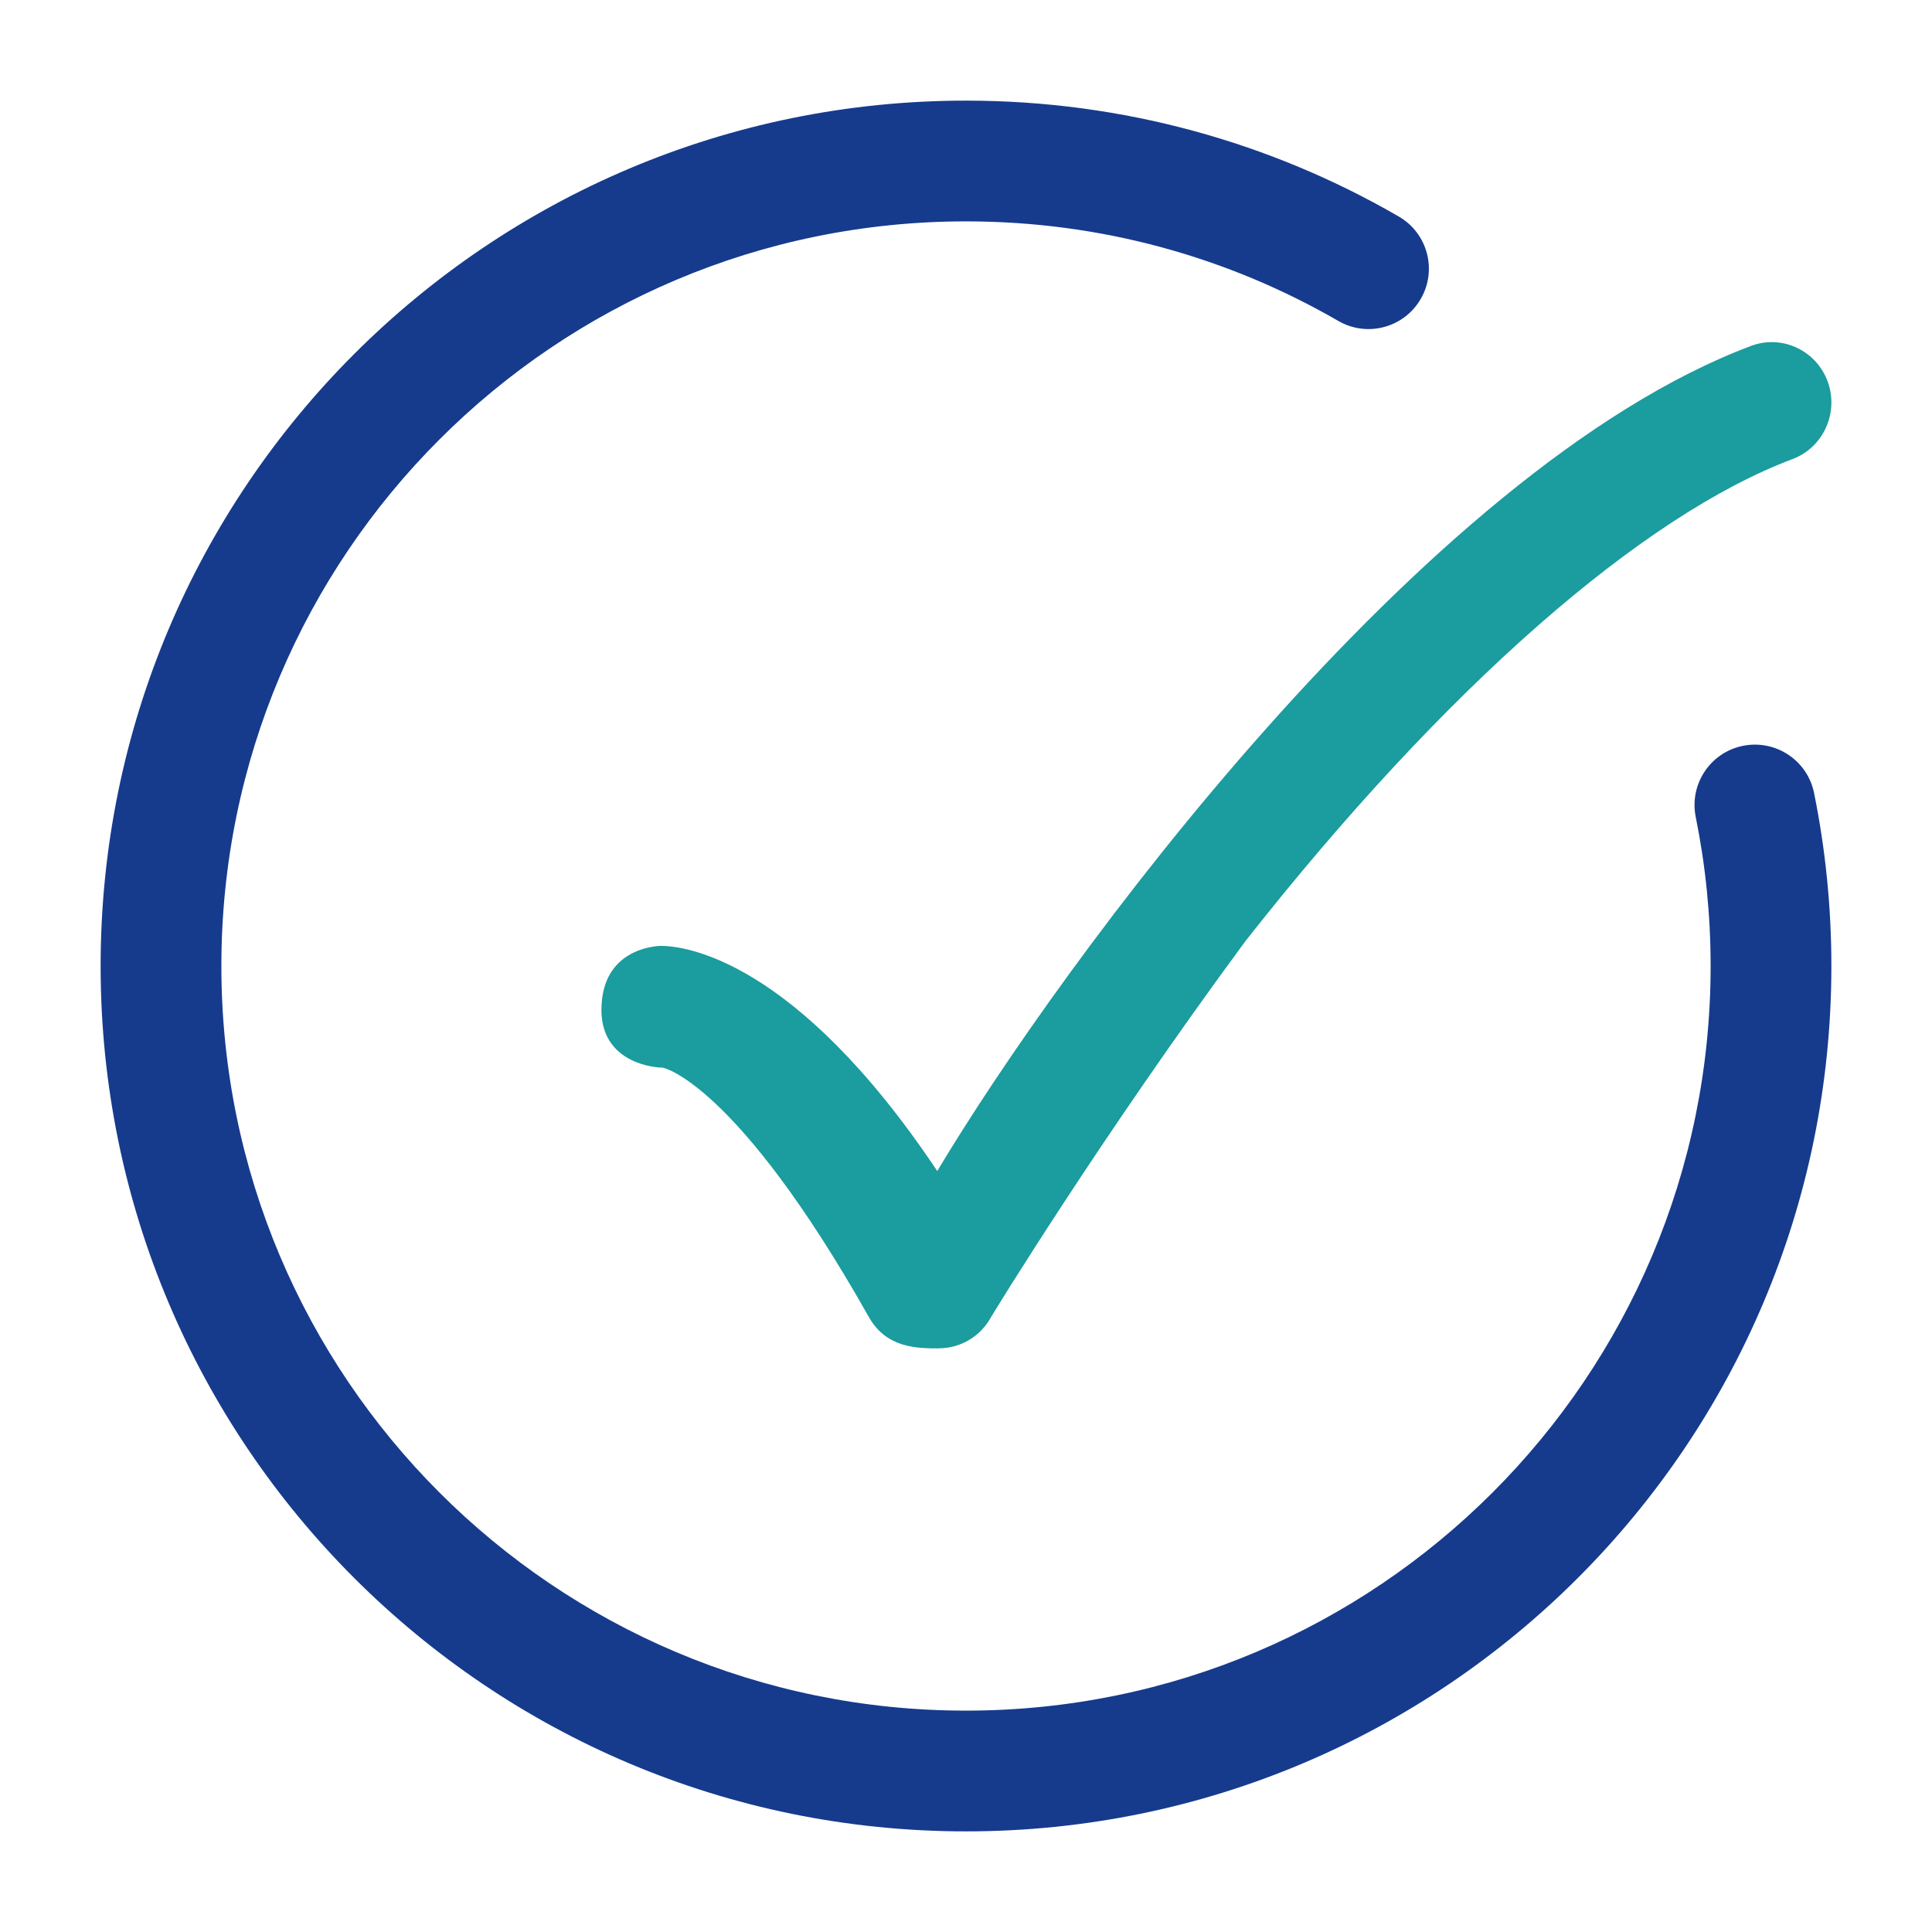 <svg width="24" height="24" viewBox="0 0 24 24" fill="none" xmlns="http://www.w3.org/2000/svg">
<path fill-rule="evenodd" clip-rule="evenodd" d="M12 21.25C6.891 21.25 2.75 17.109 2.75 12C2.75 6.891 6.891 2.75 12 2.75C13.686 2.75 15.265 3.2 16.625 3.987C16.983 4.194 17.442 4.072 17.649 3.713C17.857 3.355 17.734 2.896 17.375 2.689C15.794 1.774 13.957 1.25 12 1.25C6.063 1.25 1.25 6.063 1.25 12C1.25 17.937 6.063 22.75 12 22.75C17.937 22.75 22.75 17.937 22.75 12C22.75 11.265 22.676 10.546 22.535 9.851C22.453 9.445 22.057 9.183 21.651 9.265C21.245 9.347 20.983 9.743 21.065 10.149C21.186 10.747 21.25 11.366 21.25 12C21.25 17.109 17.109 21.25 12 21.25Z" fill="#163B8D"/>
<path opacity="1" d="M11.663 16.75C11.397 16.75 11.012 16.749 10.794 16.362C9.138 13.425 8.209 13.239 8.209 13.262C8.209 13.262 7.375 13.243 7.48 12.403C7.561 11.75 8.209 11.75 8.209 11.75C8.493 11.75 9.873 11.899 11.643 14.547C13.163 12.004 17.664 5.834 21.752 4.297C22.135 4.153 22.561 4.351 22.704 4.739C22.846 5.127 22.65 5.559 22.267 5.703C20.411 6.401 17.97 8.514 15.472 11.69C13.663 14.142 12.323 16.339 12.311 16.362C12.182 16.599 11.936 16.747 11.669 16.749H11.664L11.663 16.75Z" fill="#1b9c9e"/>
</svg>
